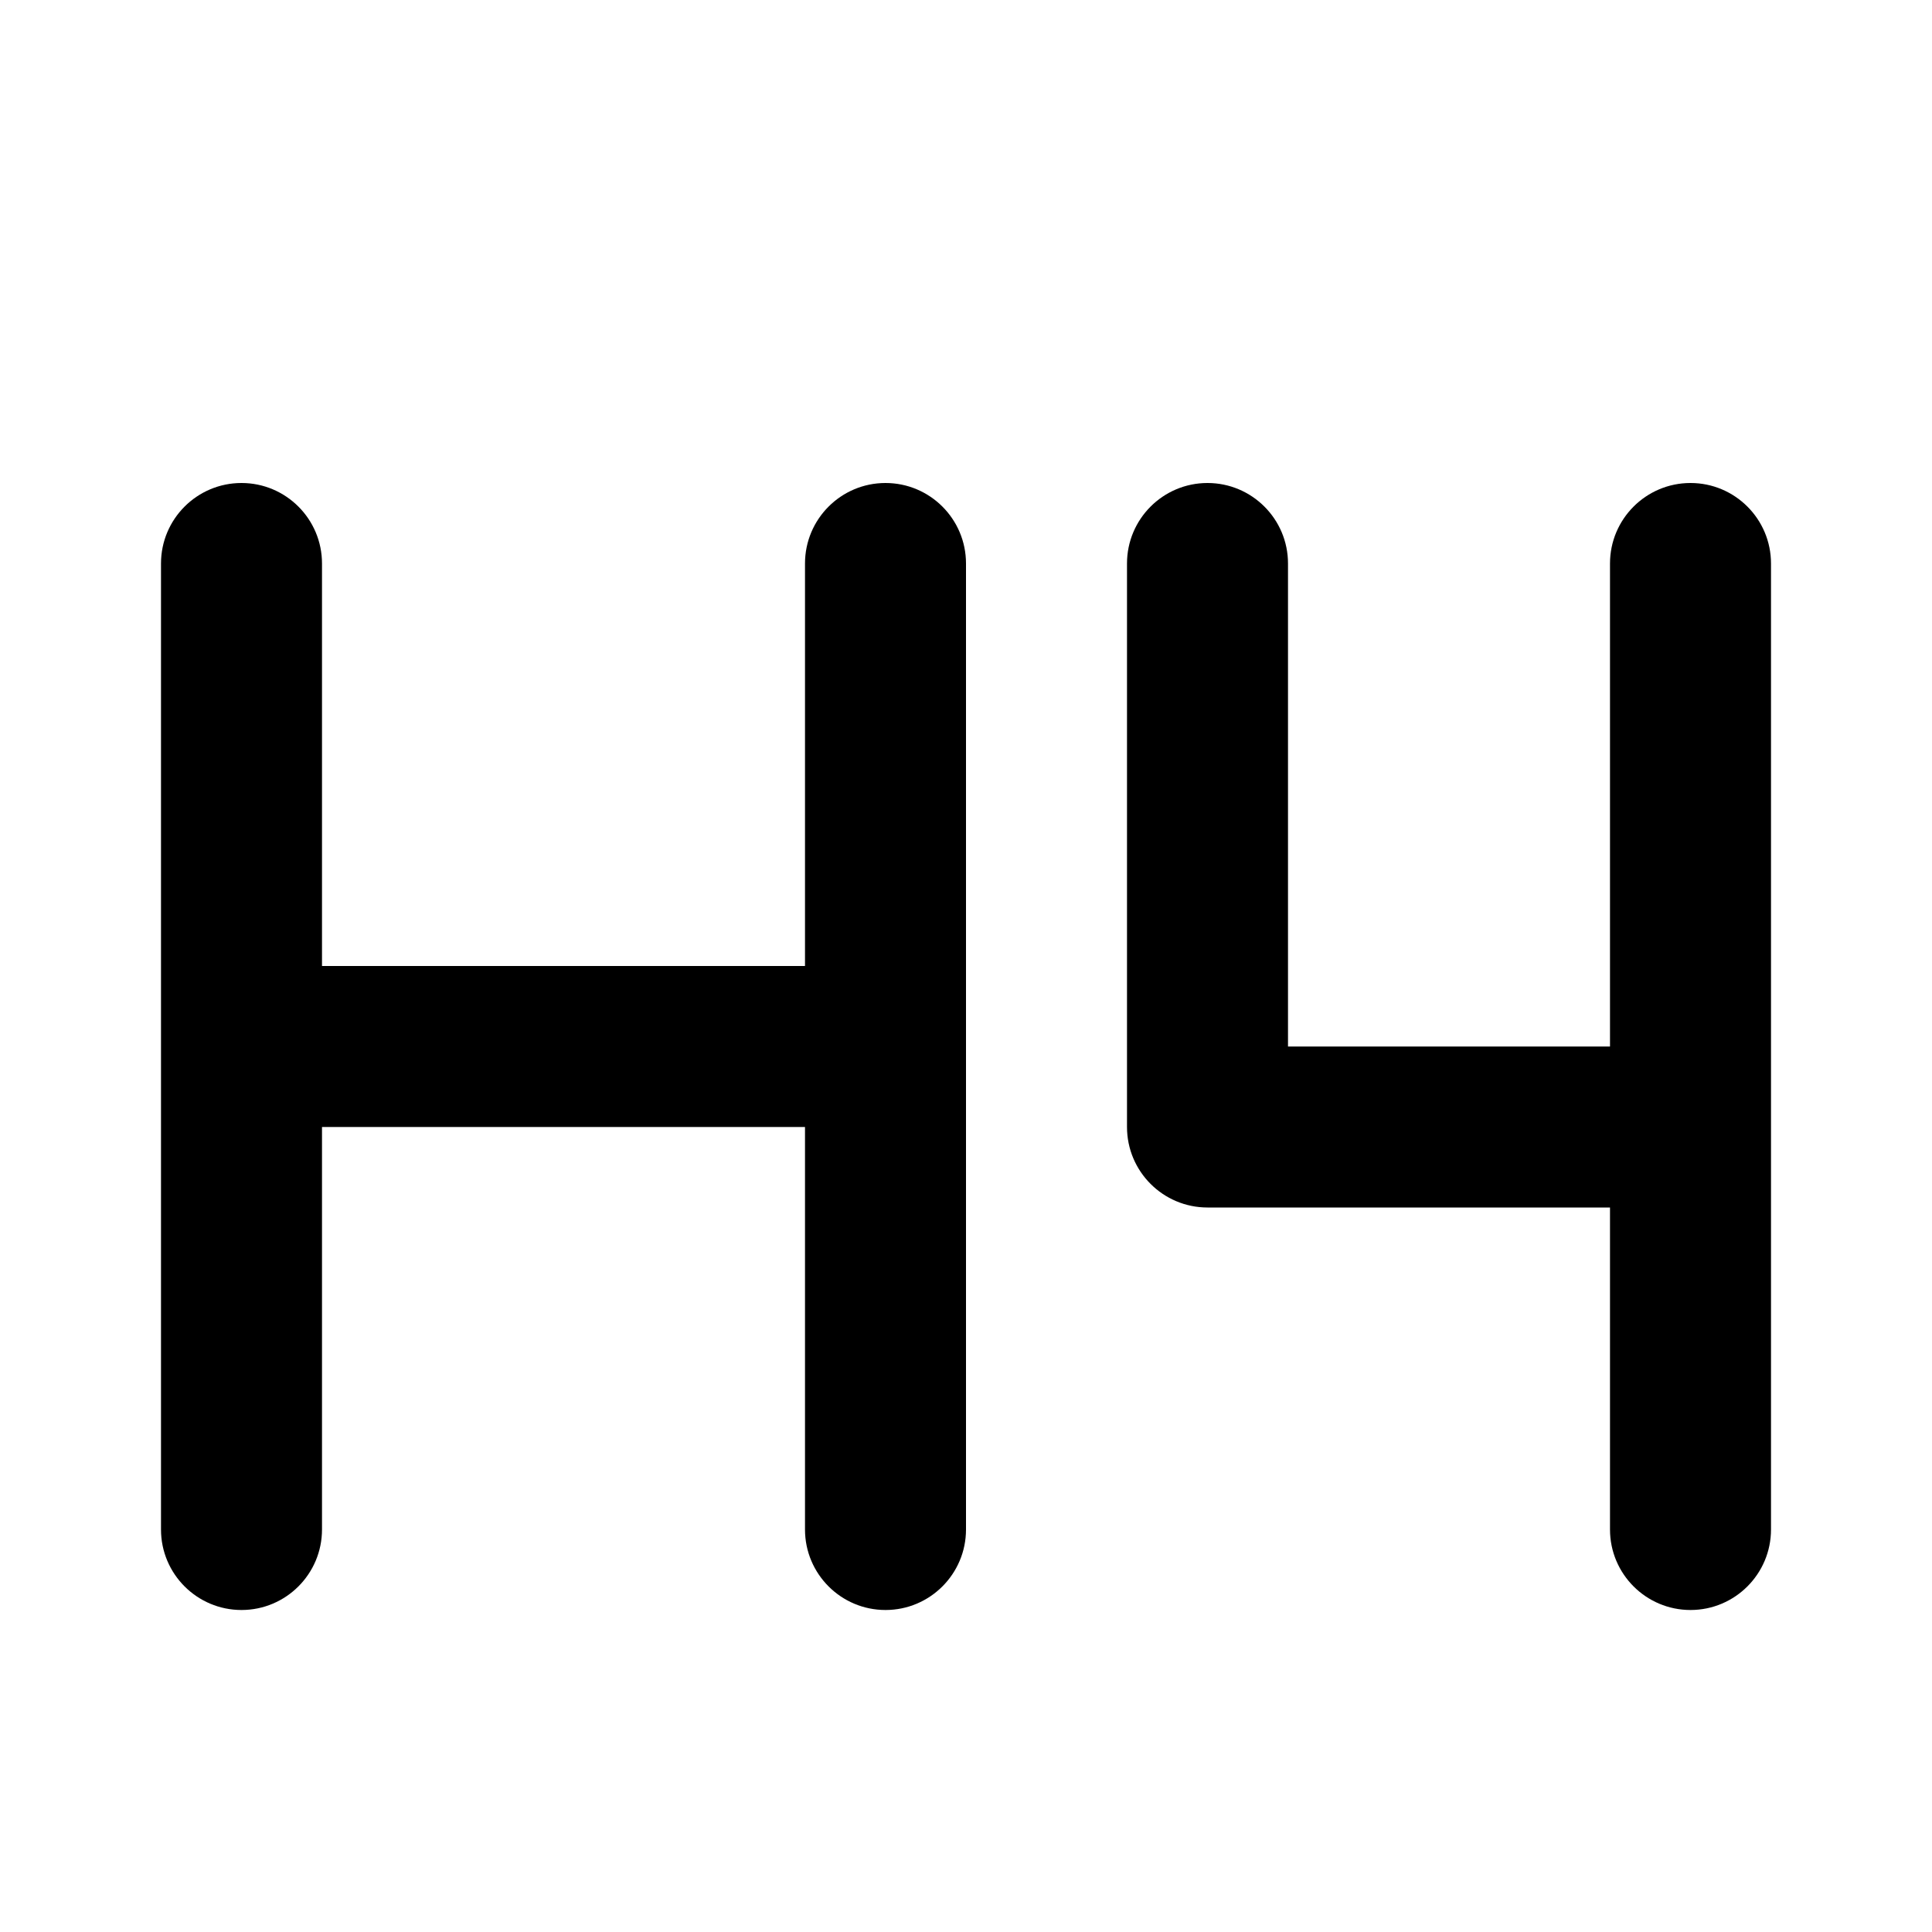 <?xml version="1.0" encoding="utf-8"?>
<svg width="800px" height="800px" viewBox="0 0 24 24" fill="none" xmlns="http://www.w3.org/2000/svg">
<path fill-rule="evenodd" clip-rule="evenodd" d="M3 6C3.552 6 4 6.448 4 7V12H10V7C10 6.448 10.448 6 11 6C11.552 6 12 6.448 12 7V13V19C12 19.552 11.552 20 11 20C10.448 20 10 19.552 10 19V14H4V19C4 19.552 3.552 20 3 20C2.448 20 2 19.552 2 19V13V7C2 6.448 2.448 6 3 6ZM15 6C15.552 6 16 6.448 16 7V13H20V7C20 6.448 20.448 6 21 6C21.552 6 22 6.448 22 7V14V19C22 19.552 21.552 20 21 20C20.448 20 20 19.552 20 19V15H15C14.448 15 14 14.552 14 14V7C14 6.448 14.448 6 15 6Z" fill="#000000"/>
</svg>